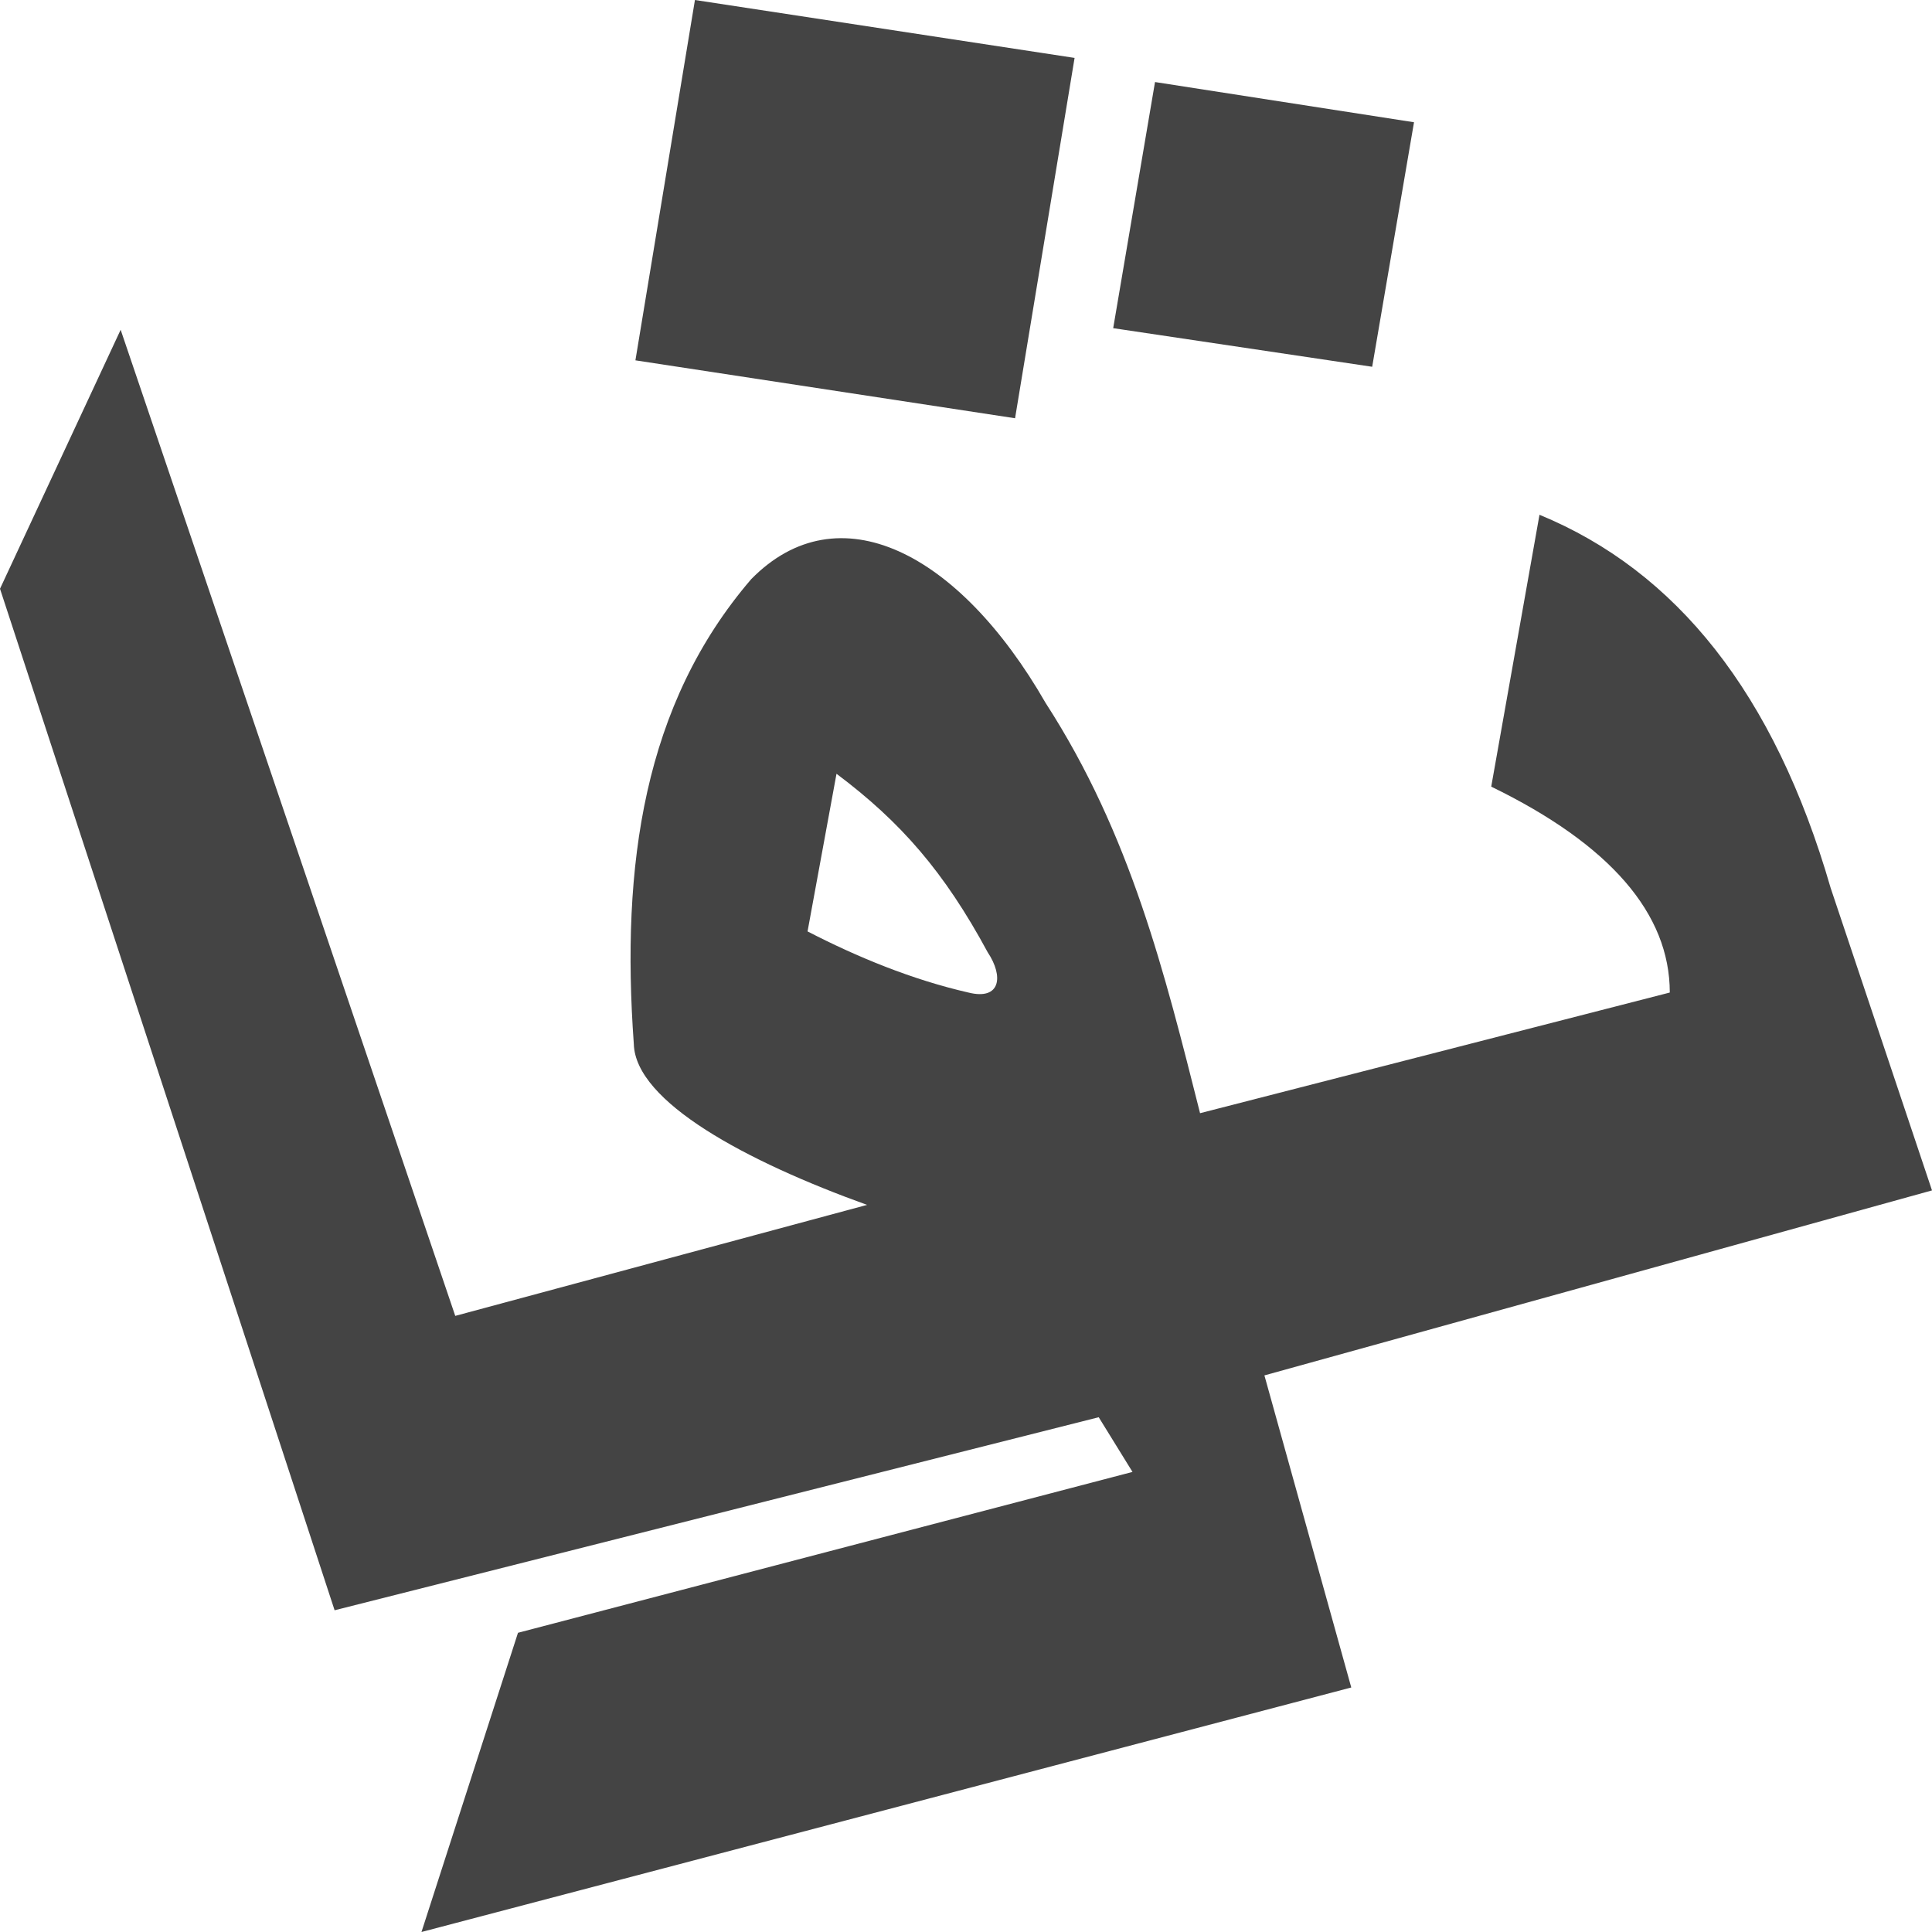 <?xml version="1.0" encoding="UTF-8"?>
<!DOCTYPE svg PUBLIC "-//W3C//DTD SVG 1.1//EN" "http://www.w3.org/Graphics/SVG/1.1/DTD/svg11.dtd">
<!-- Creator: CorelDRAW X7 -->
<svg xmlns="http://www.w3.org/2000/svg" xml:space="preserve" width="79.375mm" height="79.375mm" version="1.1" style="shape-rendering:geometricPrecision; text-rendering:geometricPrecision; image-rendering:optimizeQuality; fill-rule:evenodd; clip-rule:evenodd"
viewBox="0 0 1201 1201"
 xmlns:xlink="http://www.w3.org/1999/xlink">
 <defs>
  <style type="text/css">
   <![CDATA[
    .fil0 {fill:#444444}
   ]]>
  </style>
 </defs>
 <g id="Layer_x0020_1">
  <path class="fil0" d="M718 51l161 25 -26 152 -161 -24 26 -153zm-286 -51l236 36 -37 224 -236 -36 37 -224zm-357 205l208 613 256 -69c-75,-27 -144,-64 -145,-100 -8,-111 6,-211 73,-289 54,-55 129,-17 183,77 53,82 74,168 96,255l292 -75c0,-49 -37,-92 -111,-128l30 -169c85,35 146,111 181,232l63 188 -415 115 54 194 -578 152 60 -186 382 -100 -21 -34 -475 120 -208 -635 75 -161zm445 276l-18 98c31,16 65,30 100,38 20,5 22,-10 12,-25 -27,-50 -54,-81 -94,-111z"/>
 </g>
</svg>
